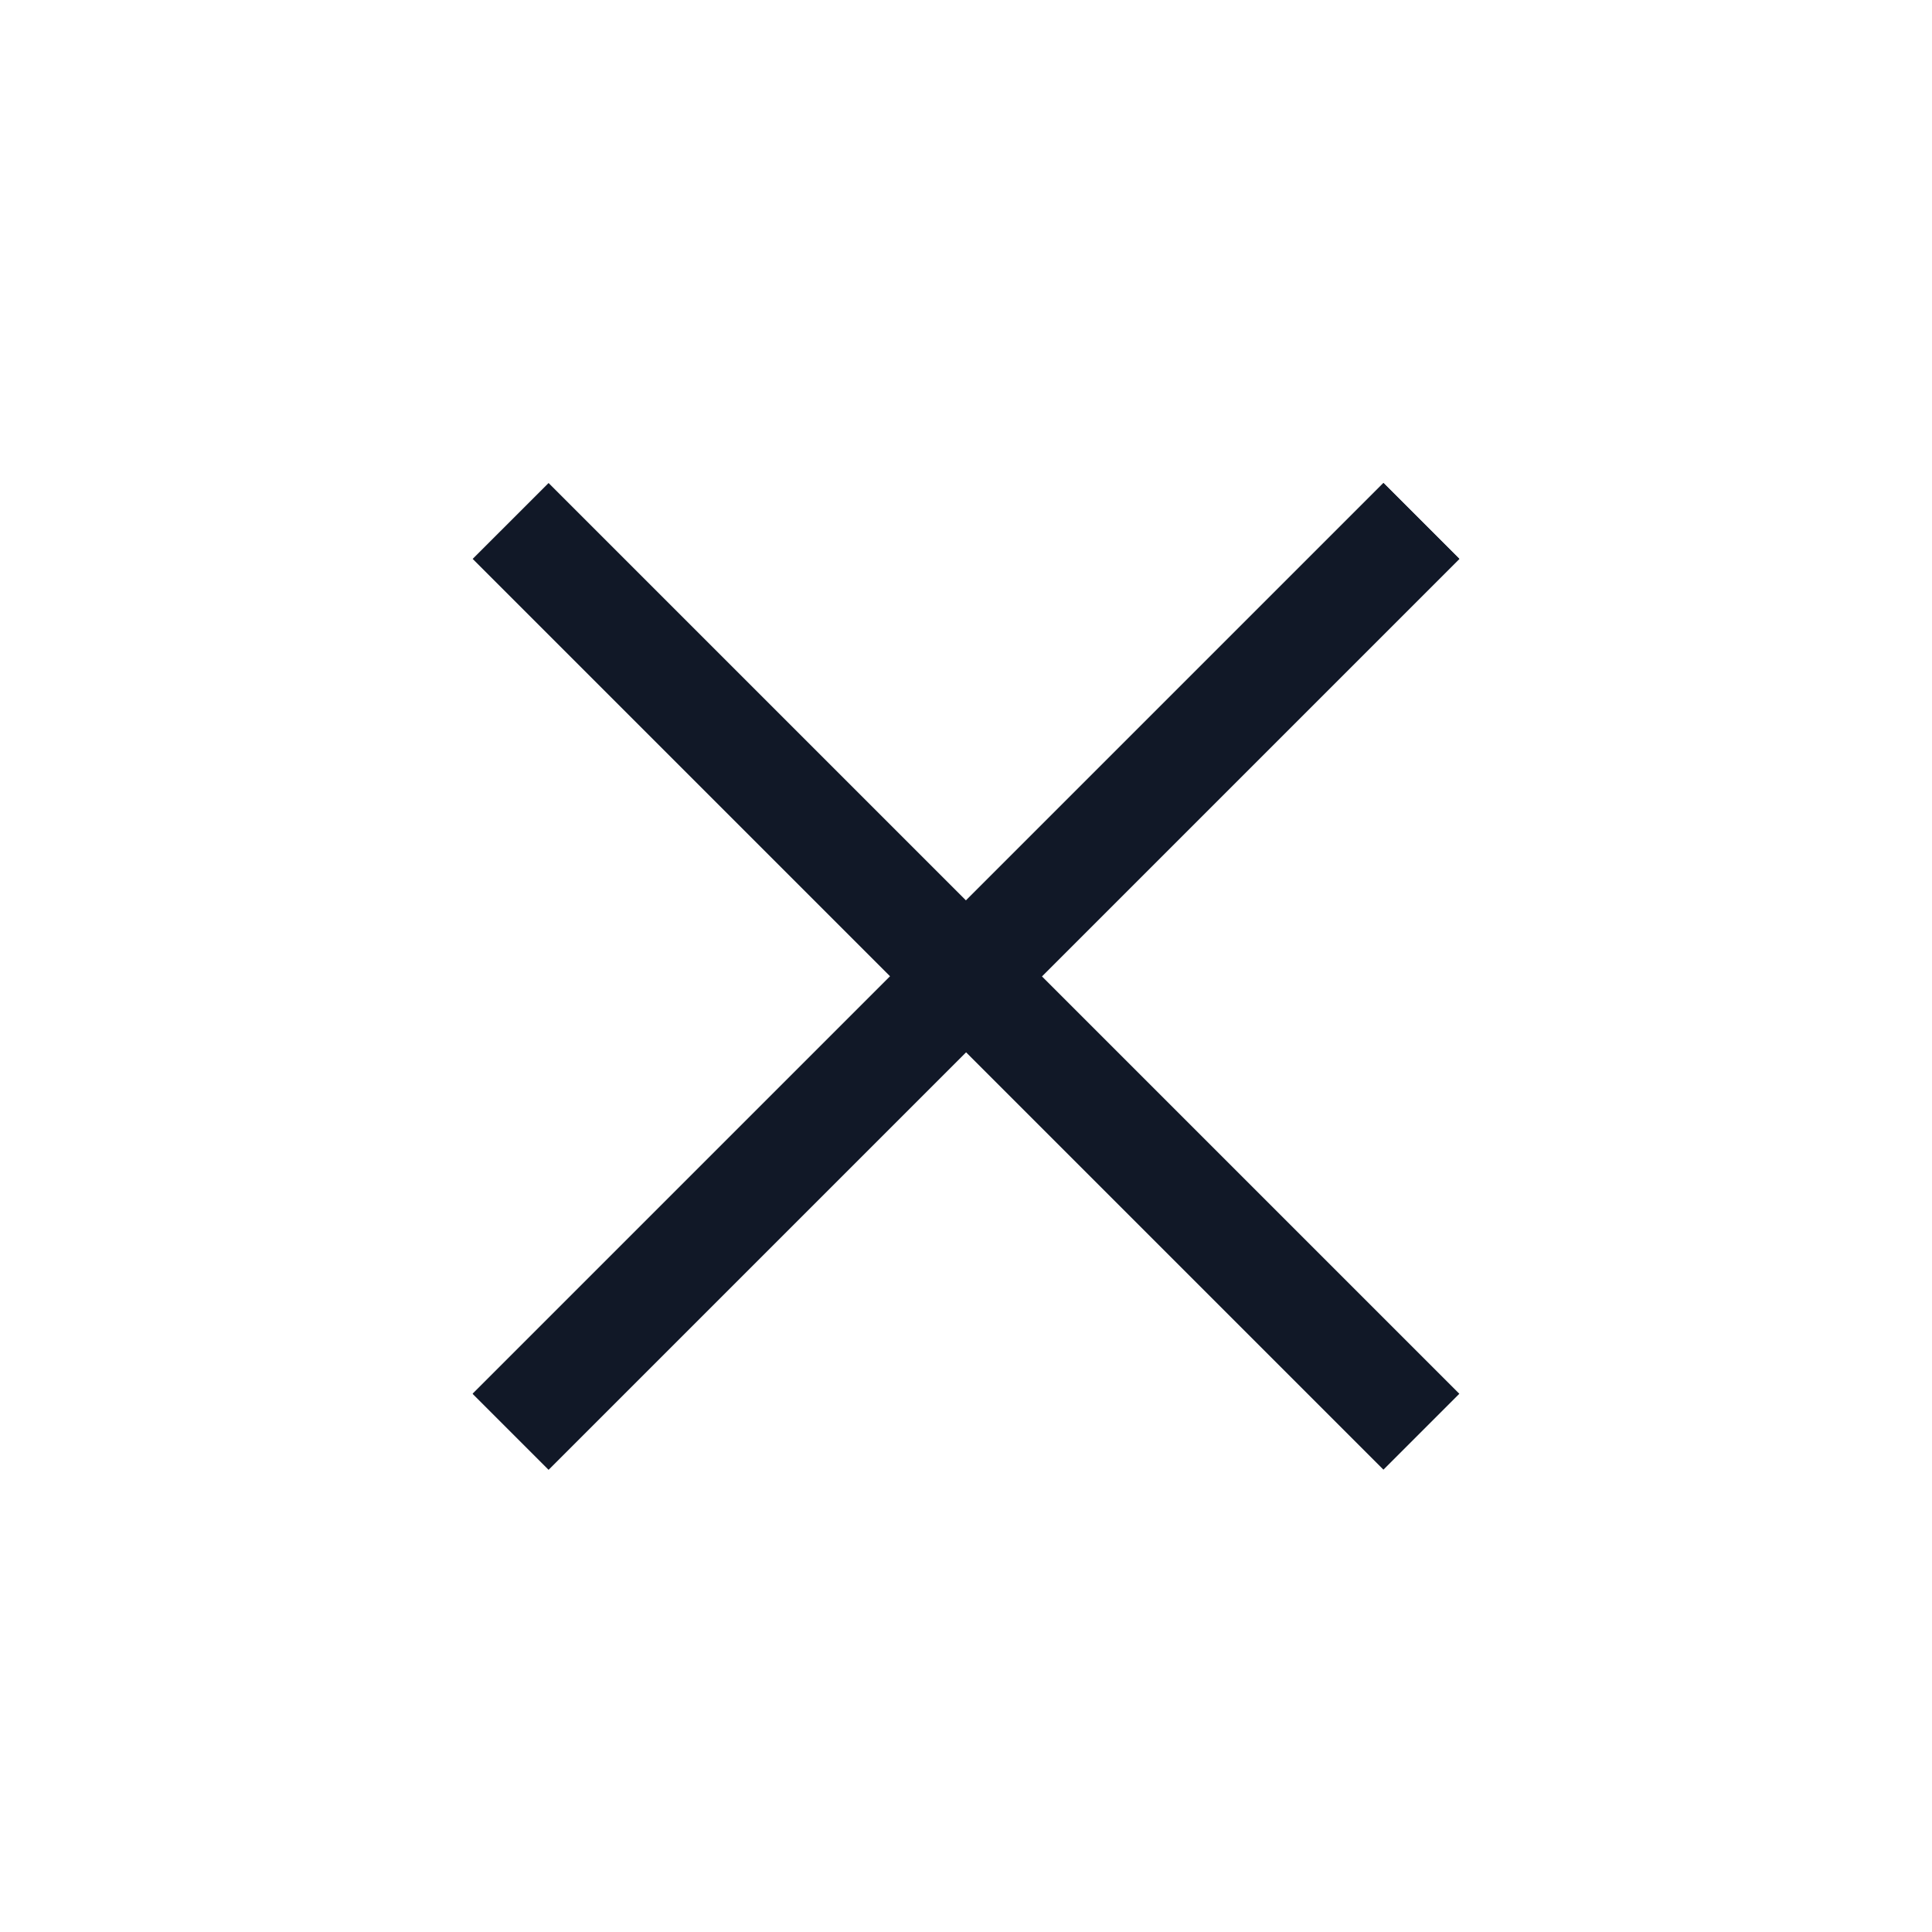 <svg id="Menu_icon" data-name="Menu icon" xmlns="http://www.w3.org/2000/svg" width="36" height="36" viewBox="0 0 36 36">
  <rect id="Background" width="36" height="36" fill="#fff"/>
  <path id="Vector_Stroke_" data-name="Vector (Stroke)" d="M319,74h24v2H319Z" transform="translate(-269.085 199.212) rotate(-45)" fill="#111827" fill-rule="evenodd"/>
  <path id="Vector_Stroke_2" data-name="Vector (Stroke)" d="M319,67h24v2H319Z" transform="translate(-167.969 -263.943) rotate(45)" fill="#111827" fill-rule="evenodd"/>
  <path id="Vector_Stroke_3" data-name="Vector (Stroke)" d="M319,81h24v2H319Z" transform="translate(-274.035 194.262) rotate(-45)" fill="#111827" fill-rule="evenodd"/>
</svg>
